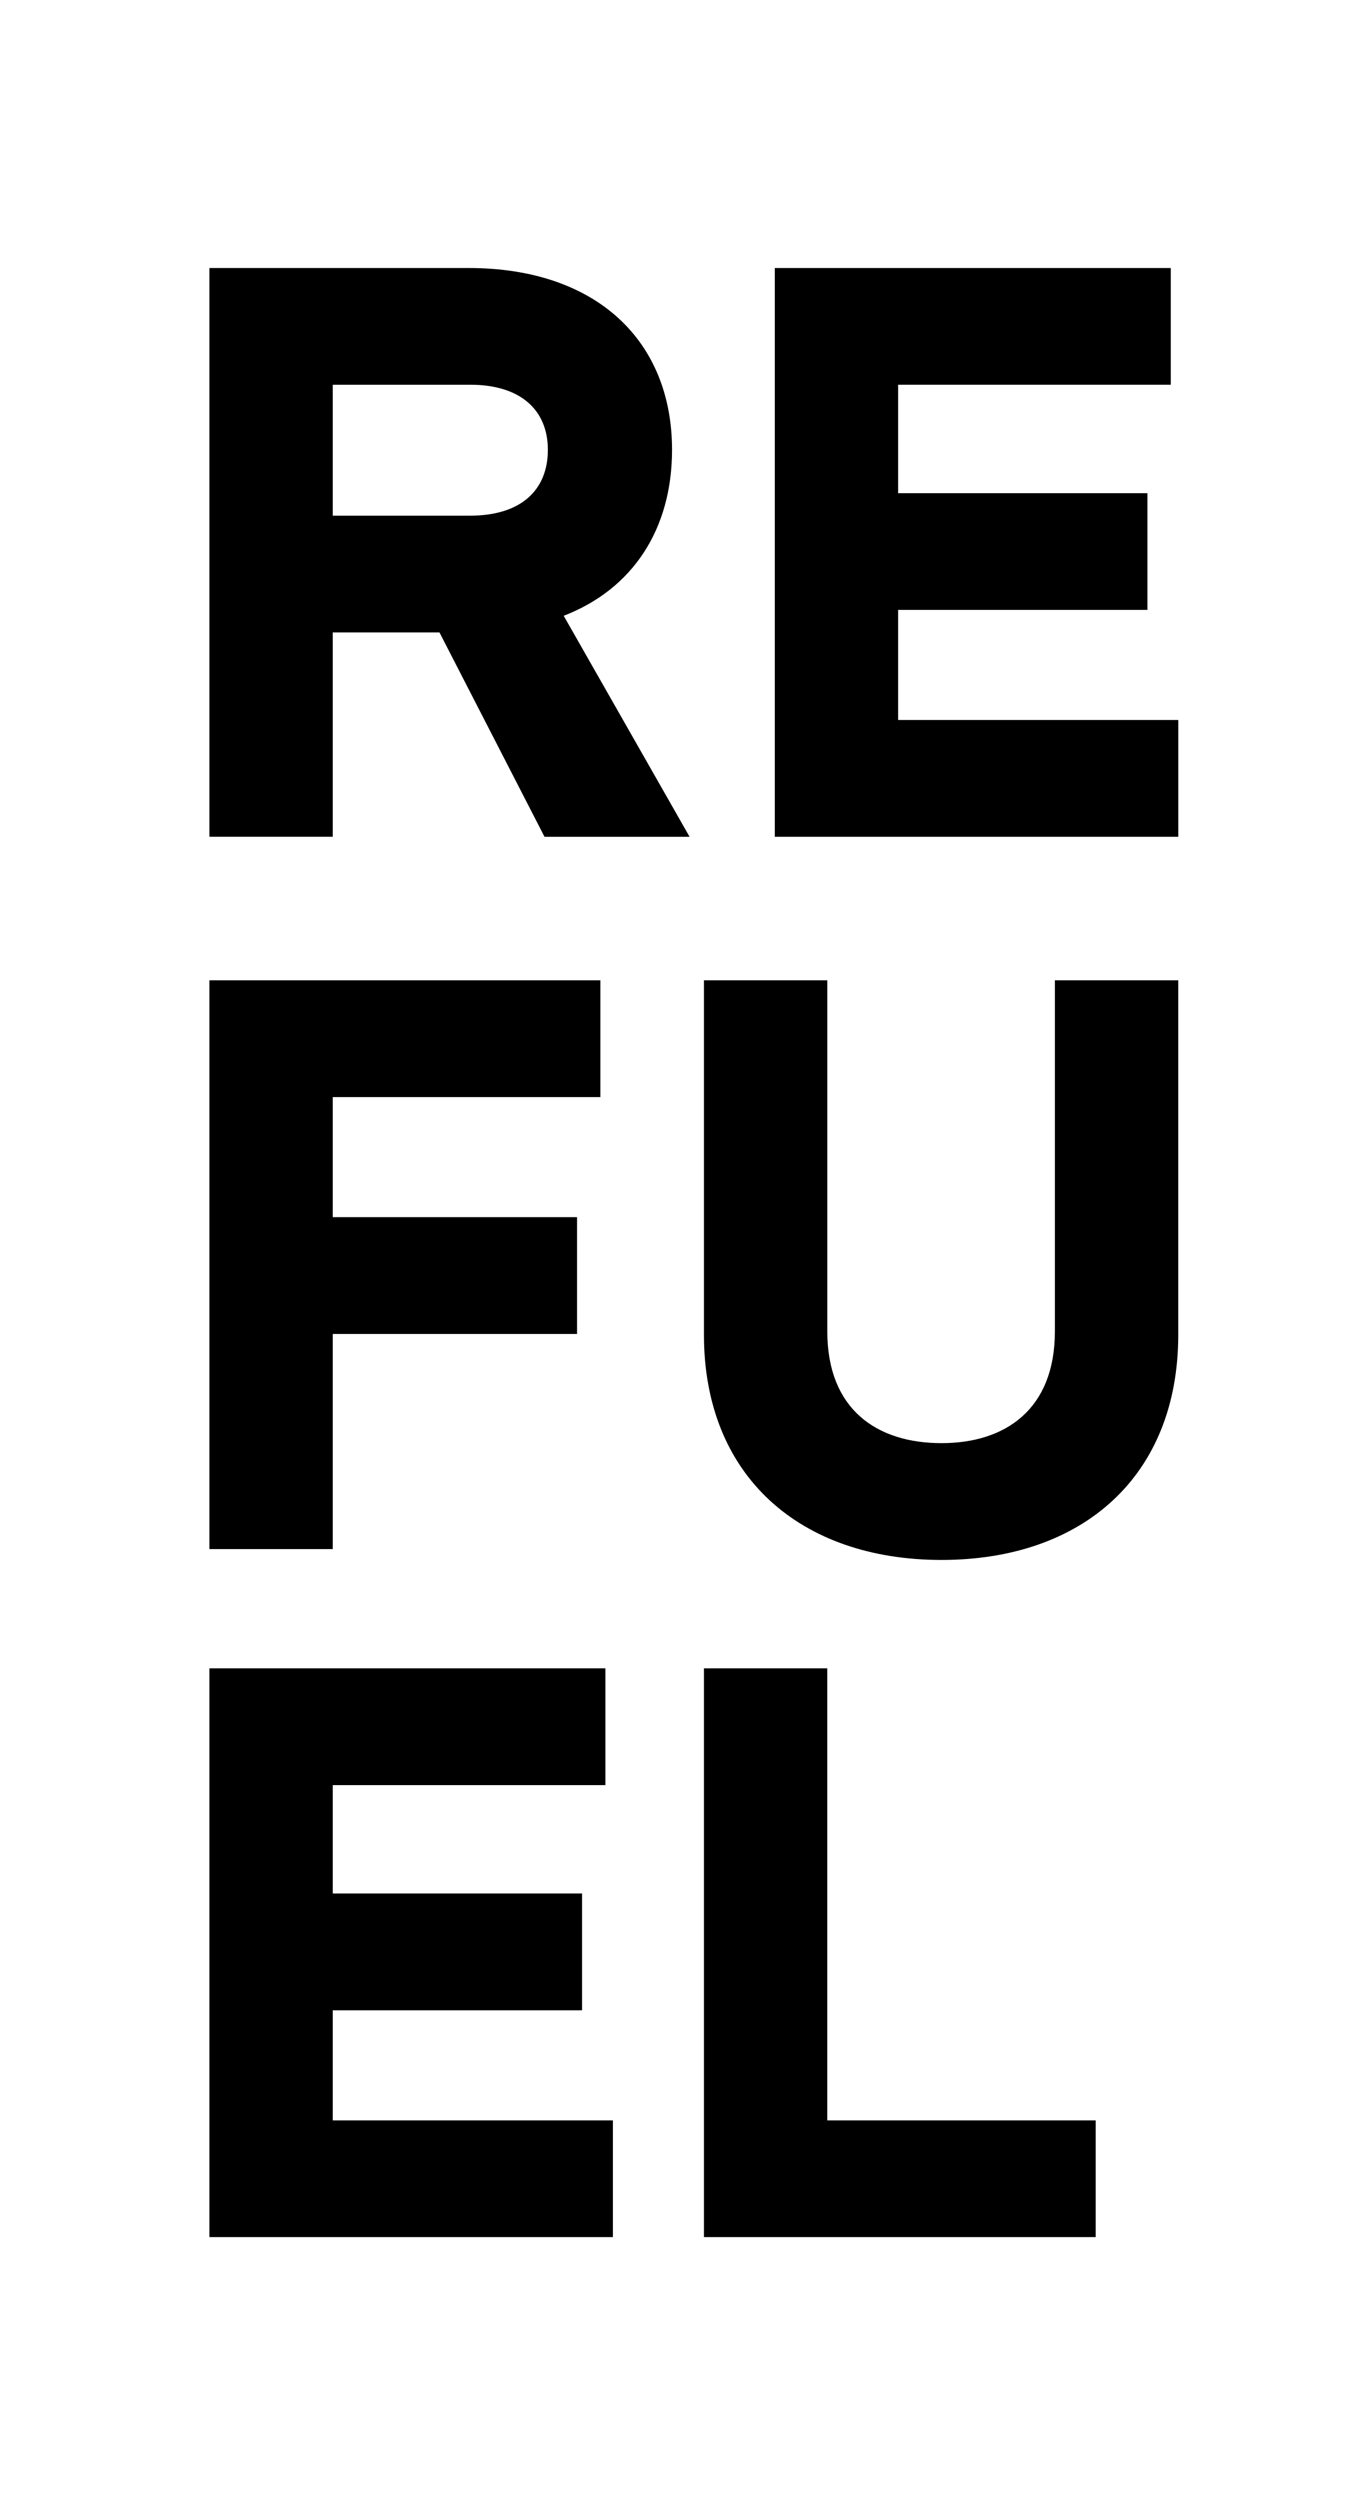 <?xml version="1.0" encoding="utf-8"?>
<!-- Generator: Adobe Illustrator 16.0.0, SVG Export Plug-In . SVG Version: 6.00 Build 0)  -->
<!DOCTYPE svg PUBLIC "-//W3C//DTD SVG 1.1//EN" "http://www.w3.org/Graphics/SVG/1.1/DTD/svg11.dtd">
<svg version="1.1" id="Layer_1" xmlns="http://www.w3.org/2000/svg" xmlns:xlink="http://www.w3.org/1999/xlink" x="0px" y="0px"
	 width="556px" height="1015.775px" viewBox="0 0 556 1015.775" enable-background="new 0 0 556 1015.775" xml:space="preserve">
<g id="Refuel_x5F_vertical_x5F_logo_1_">
	<path d="M178.618,256.95H135.24v83.018H85.103V108.887h105.378c51.83,0,82.66,29.47,82.66,73.869
		c0,32.187-15.914,56.574-44.036,67.426l51.164,89.787h-58.962L178.618,256.95z M135.24,209.499h55.913
		c20.323,0,31.515-10.153,31.515-26.743c0-16.254-11.192-26.444-31.515-26.444H135.24V209.499z"/>
	<polygon points="314.902,108.893 314.902,339.973 478.896,339.973 478.896,292.521 365.029,292.521 365.029,247.791 
		466.354,247.791 466.354,200.38 365.029,200.38 365.029,156.308 475.844,156.308 475.844,108.893 	"/>
	<polygon points="85.103,398.276 85.103,629.361 135.24,629.361 135.24,541.962 234.531,541.962 234.531,494.509 135.24,494.509 
		135.24,445.729 244.021,445.729 244.021,398.276 	"/>
	<path d="M286.107,542.293V398.276h50.139v142.646c0,31.864,20.324,45.402,46.422,45.402c25.73,0,46.072-13.538,46.072-45.402
		V398.276h50.139v144.017c0,57.605-38.957,91.483-96.211,91.483C325.404,633.776,286.107,599.898,286.107,542.293"/>
	<polygon points="85.103,677.807 85.103,908.888 249.107,908.888 249.107,861.472 135.24,861.472 135.24,816.743 236.563,816.743 
		236.563,769.29 135.24,769.29 135.24,725.26 246.054,725.26 246.054,677.807 	"/>
	<polygon points="286.107,677.807 286.107,908.888 445.33,908.888 445.33,861.472 336.227,861.472 336.227,677.807 	"/>
</g>
</svg>
